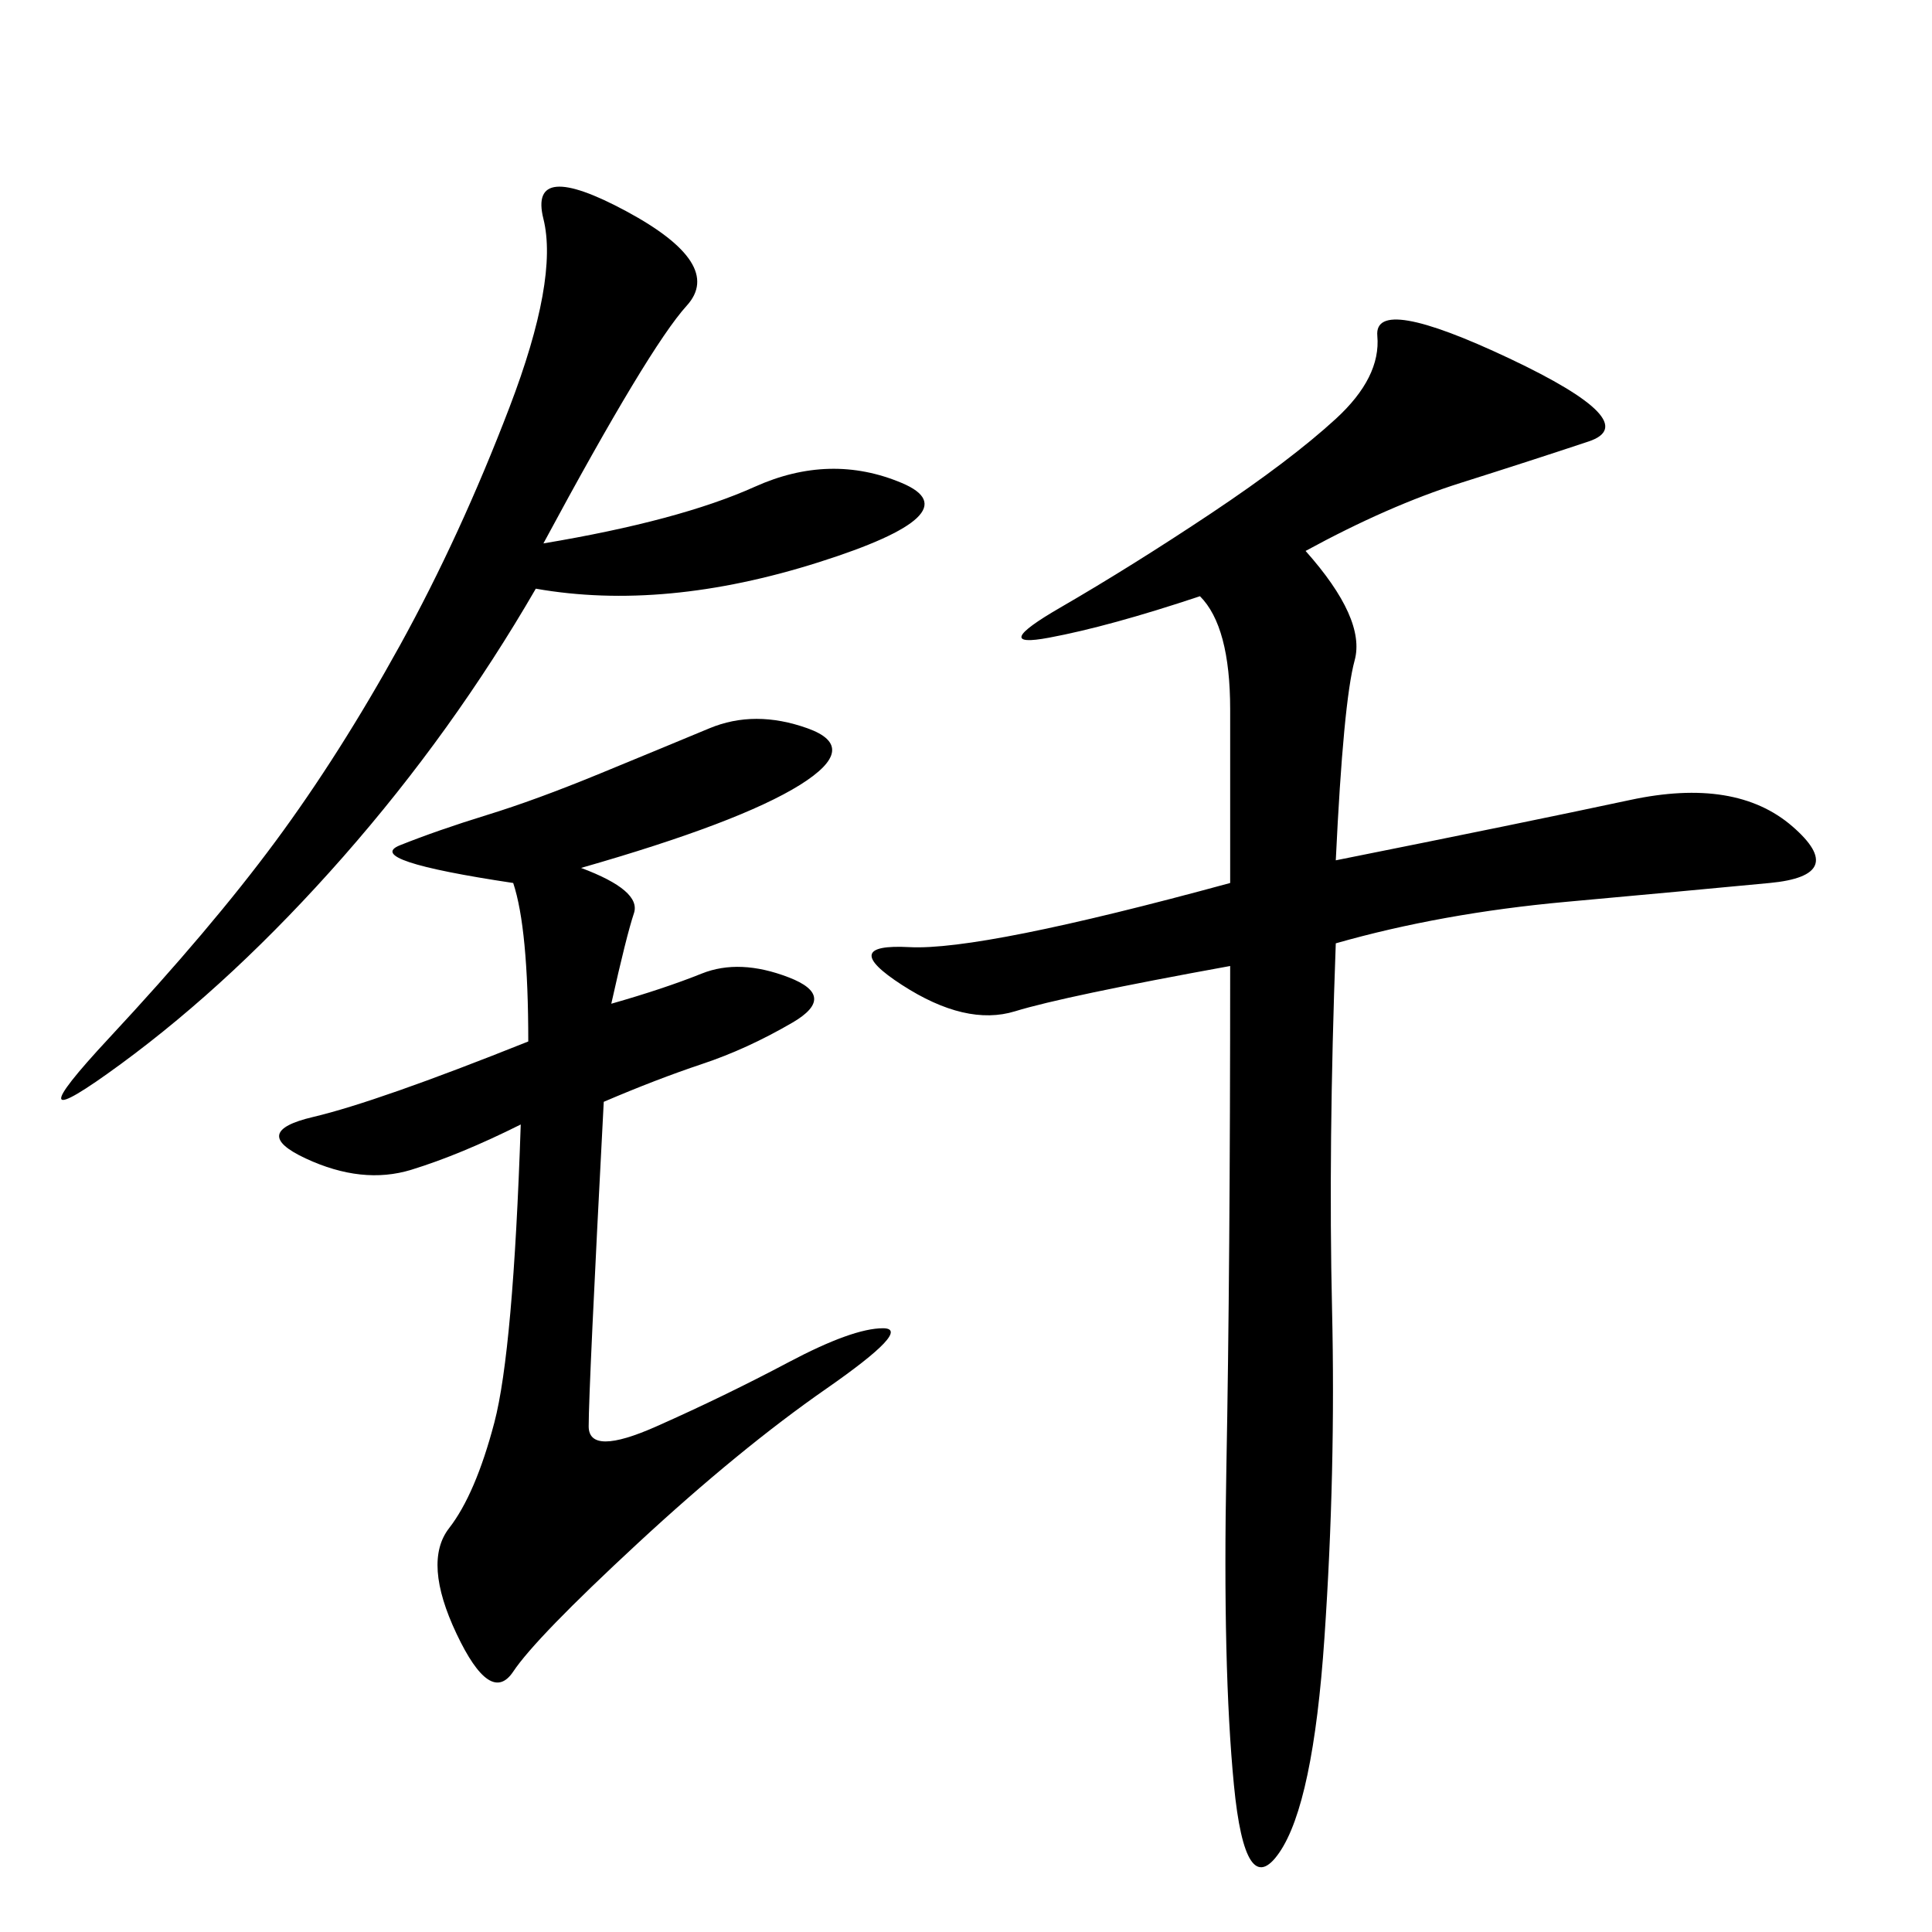 <svg xmlns="http://www.w3.org/2000/svg" xmlns:xlink="http://www.w3.org/1999/xlink" width="300" height="300"><path d="M202.73 85.55Q212.11 96.09 210.35 102.54Q208.59 108.98 207.42 133.59L207.42 133.59Q236.72 127.73 253.13 124.22Q269.53 120.70 278.32 128.32Q287.11 135.94 274.80 137.11Q262.50 138.28 243.16 140.04Q223.83 141.80 207.42 146.48L207.42 146.48Q206.25 178.13 206.84 203.32Q207.42 228.52 205.66 254.30Q203.91 280.08 198.63 287.70Q193.36 295.31 191.60 277.15Q189.84 258.98 190.43 227.93Q191.02 196.88 191.02 150L191.02 150Q165.23 154.69 157.62 157.03Q150 159.38 140.04 152.93Q130.08 146.48 141.21 147.07Q152.34 147.66 191.02 137.11L191.02 137.11L191.02 110.16Q191.02 97.27 186.33 92.58L186.33 92.58Q172.27 97.27 162.89 99.02Q153.52 100.78 164.65 94.34Q175.78 87.89 188.09 79.69Q200.39 71.48 207.42 65.04Q214.45 58.59 213.87 52.15Q213.28 45.70 234.38 55.66Q255.47 65.63 246.68 68.55Q237.89 71.48 226.76 75Q215.63 78.52 202.73 85.55L202.73 85.55ZM90.23 134.77Q99.61 138.28 98.44 141.80Q97.27 145.31 94.92 155.86L94.92 155.86Q103.13 153.52 108.98 151.17Q114.84 148.83 122.46 151.76Q130.08 154.69 123.05 158.79Q116.02 162.89 108.98 165.23Q101.95 167.58 93.75 171.09L93.75 171.09Q91.41 215.63 91.41 221.48L91.41 221.48Q91.41 226.17 101.95 221.48Q112.50 216.80 122.46 211.52Q132.42 206.25 137.11 206.25L137.11 206.25Q141.80 206.25 128.32 215.63Q114.84 225 99.02 239.65Q83.20 254.30 79.69 259.57Q76.17 264.84 70.90 253.71Q65.63 242.58 69.73 237.30Q73.83 232.03 76.76 220.90Q79.69 209.77 80.86 174.61L80.86 174.61Q71.48 179.30 63.87 181.64Q56.25 183.98 47.46 179.88Q38.67 175.78 48.63 173.44Q58.59 171.09 82.03 161.72L82.03 161.72Q82.03 144.14 79.69 137.11L79.69 137.11Q56.25 133.59 62.11 131.25Q67.97 128.91 75.59 126.56Q83.20 124.22 93.16 120.12Q103.13 116.02 110.16 113.09Q117.19 110.16 125.39 113.09Q133.59 116.02 124.22 121.88Q114.84 127.73 90.23 134.77L90.23 134.77ZM83.20 91.41Q70.31 113.67 53.32 133.01Q36.33 152.34 18.75 165.23Q1.17 178.13 16.99 161.13Q32.81 144.14 42.77 130.66Q52.73 117.19 62.11 100.20Q71.48 83.20 79.10 63.28Q86.72 43.36 84.38 33.98Q82.03 24.61 97.27 32.81Q112.50 41.02 106.64 47.46Q100.78 53.91 84.38 84.38L84.38 84.38Q105.47 80.86 117.19 75.59Q128.91 70.31 140.04 75Q151.17 79.69 127.15 87.30Q103.13 94.92 83.20 91.41L83.20 91.41Z"/></svg>